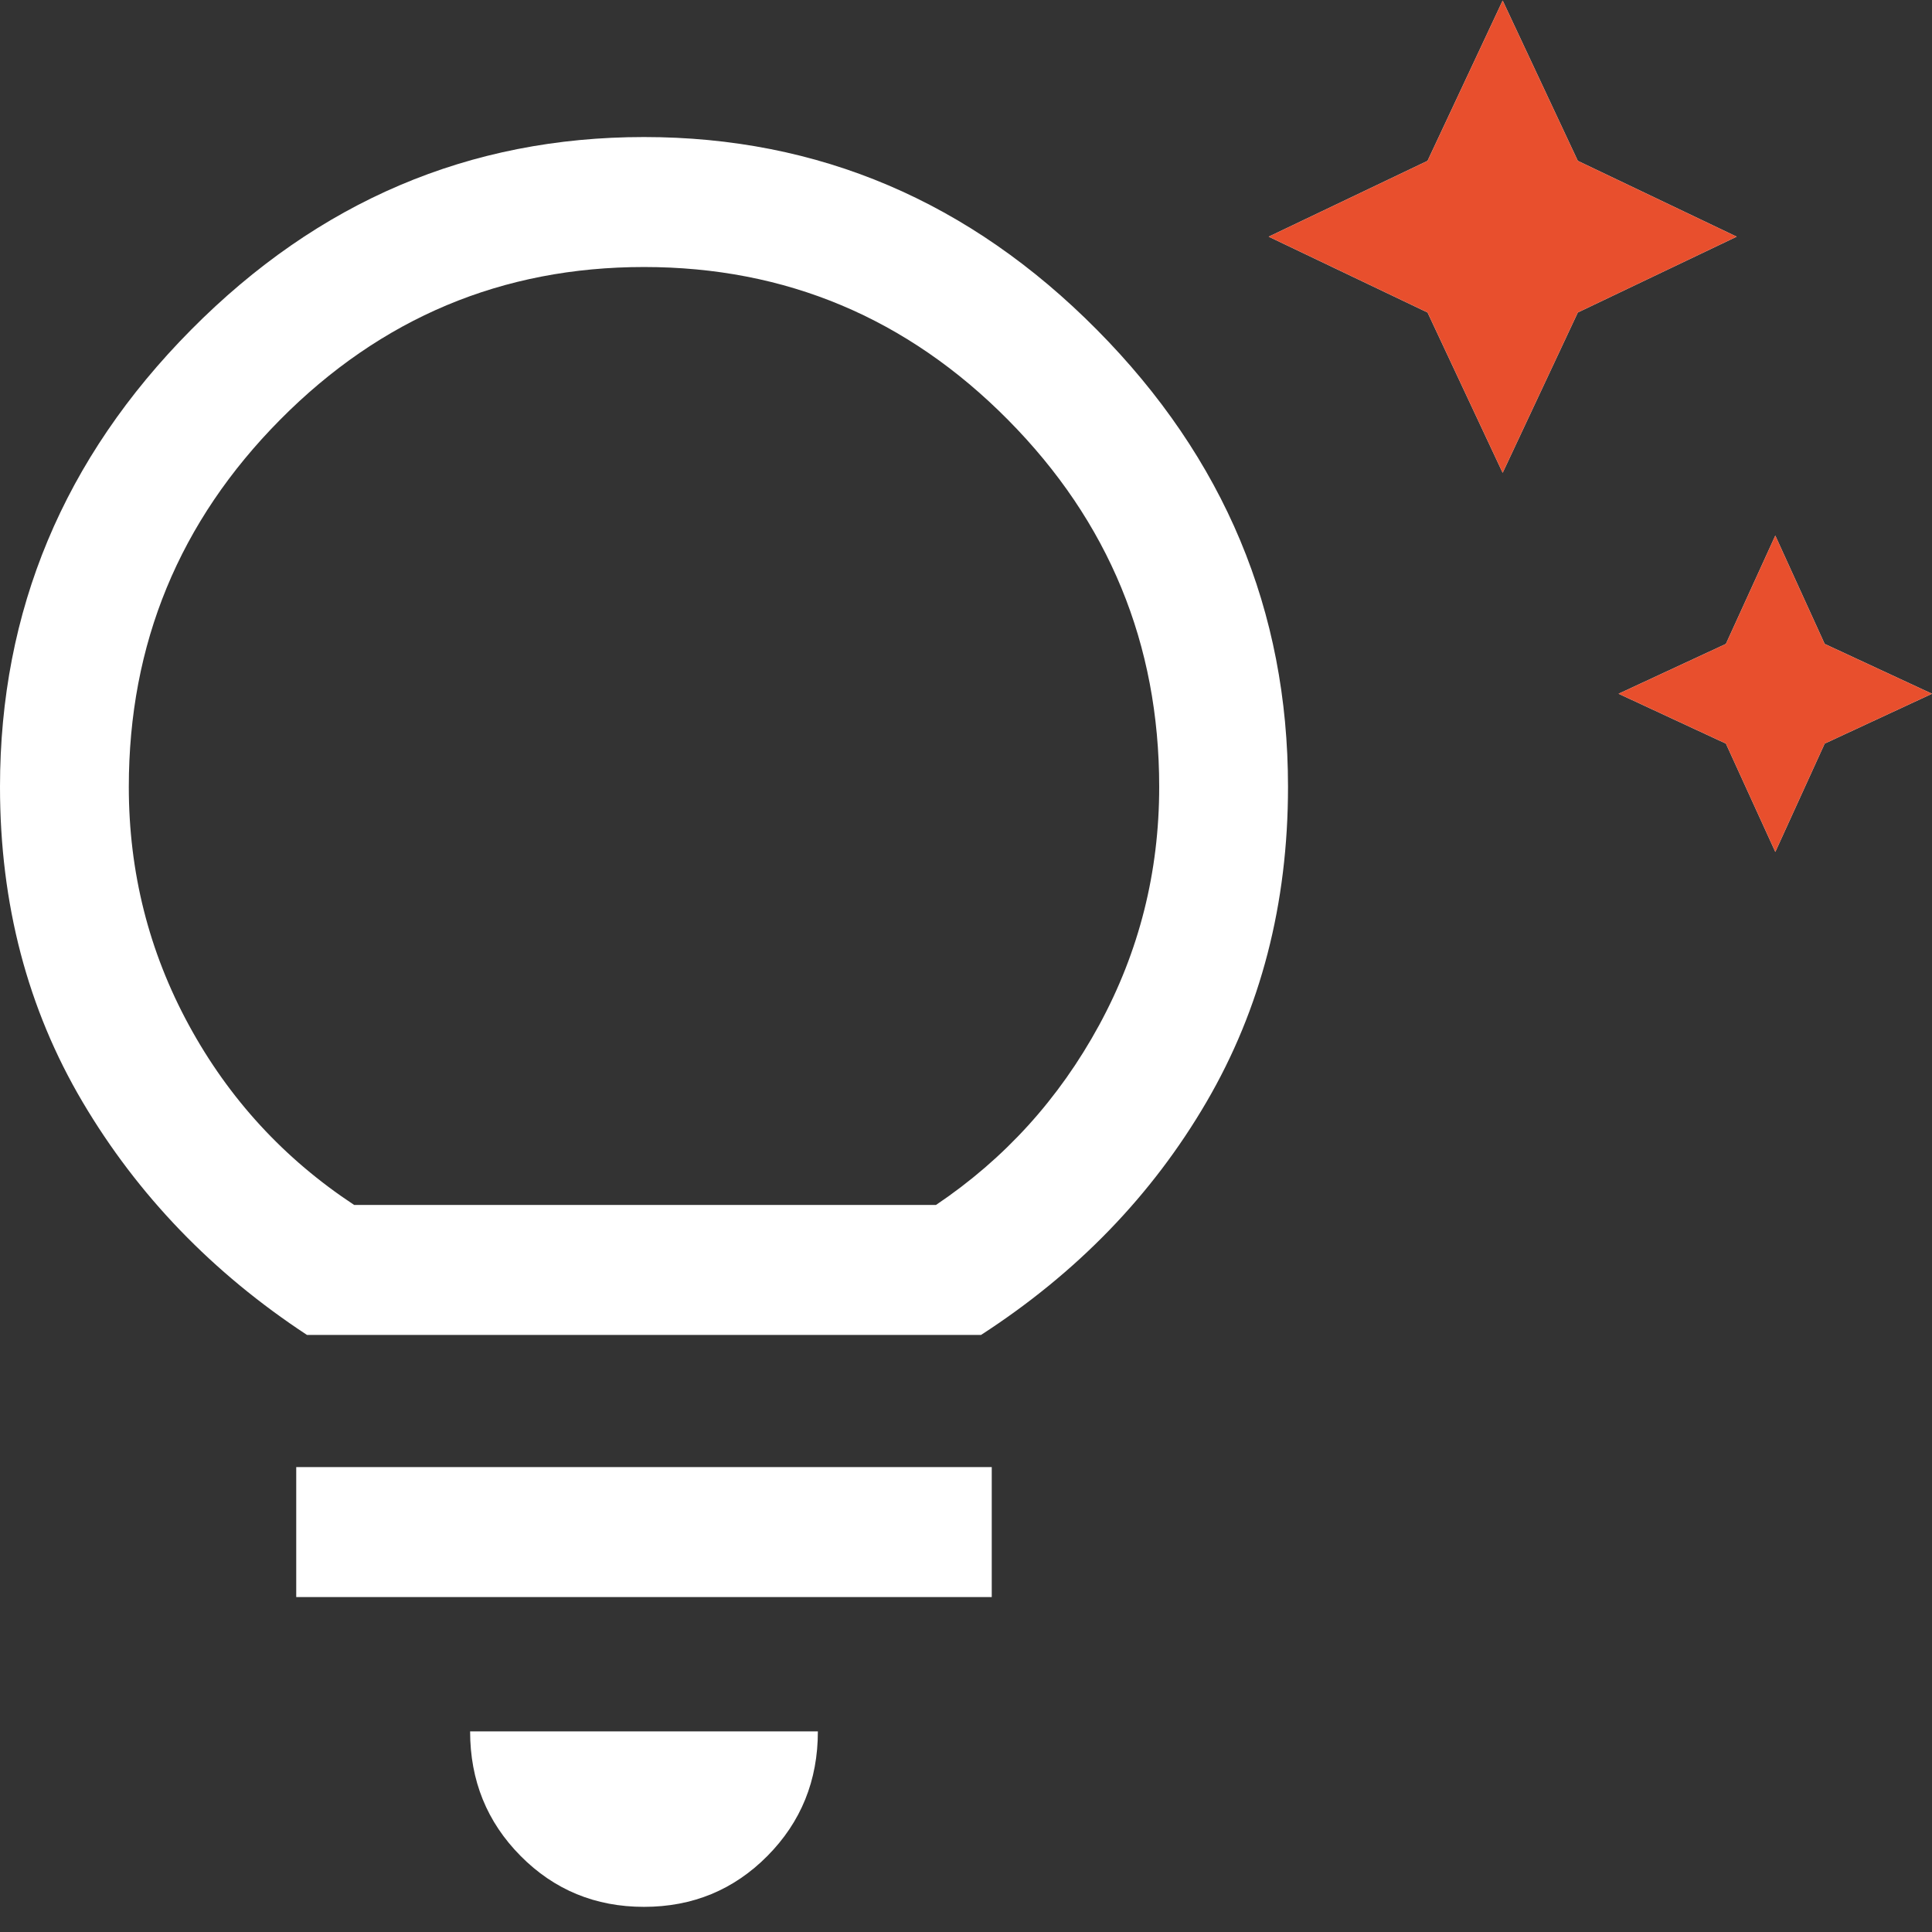 <svg width="58" height="58" viewBox="0 0 58 58" fill="none" xmlns="http://www.w3.org/2000/svg">
<rect x="0" y="0" width="58" height="58" fill="#333333" stroke="none"/>
<path d="M53.296 25.574L51.813 22.323L48.591 20.827L51.813 19.331L53.296 16.079L54.778 19.331L58 20.827L54.778 22.323L53.296 25.574ZM45.111 14.194L42.856 9.381L38.087 7.105L42.856 4.829L45.111 0.017L47.367 4.829L52.136 7.105L47.367 9.381L45.111 14.194ZM19.333 57.245C17.873 57.245 16.637 56.735 15.628 55.716C14.618 54.697 14.113 53.451 14.113 51.977H24.553C24.553 53.451 24.049 54.697 23.039 55.716C22.029 56.735 20.794 57.245 19.333 57.245ZM8.893 47.945V44.043H29.773V47.945H8.893ZM9.216 40.076C6.38 38.212 4.135 35.882 2.481 33.085C0.827 30.289 0 27.135 0 23.623C0 18.334 1.912 13.76 5.736 9.901C9.559 6.043 14.092 4.114 19.333 4.114C24.575 4.114 29.107 6.043 32.931 9.901C36.755 13.76 38.667 18.334 38.667 23.623C38.667 27.135 37.85 30.289 36.218 33.085C34.585 35.882 32.33 38.212 29.451 40.076H9.216ZM10.633 36.174H28.098C30.16 34.787 31.793 32.988 32.996 30.777C34.199 28.566 34.8 26.181 34.8 23.623C34.8 19.331 33.286 15.657 30.257 12.6C27.228 9.544 23.587 8.016 19.333 8.016C15.08 8.016 11.439 9.544 8.41 12.6C5.381 15.657 3.867 19.331 3.867 23.623C3.867 26.181 4.468 28.566 5.671 30.777C6.874 32.988 8.528 34.787 10.633 36.174Z" fill="white"/>
<path d="M53.296 25.574L51.813 22.323L48.591 20.827L51.813 19.331L53.296 16.079L54.778 19.331L58 20.827L54.778 22.323L53.296 25.574ZM45.111 14.194L42.856 9.381L38.087 7.105L42.856 4.829L45.111 0.017L47.367 4.829L52.136 7.105L47.367 9.381L45.111 14.194Z" fill="#E84F2D"/>
</svg>
